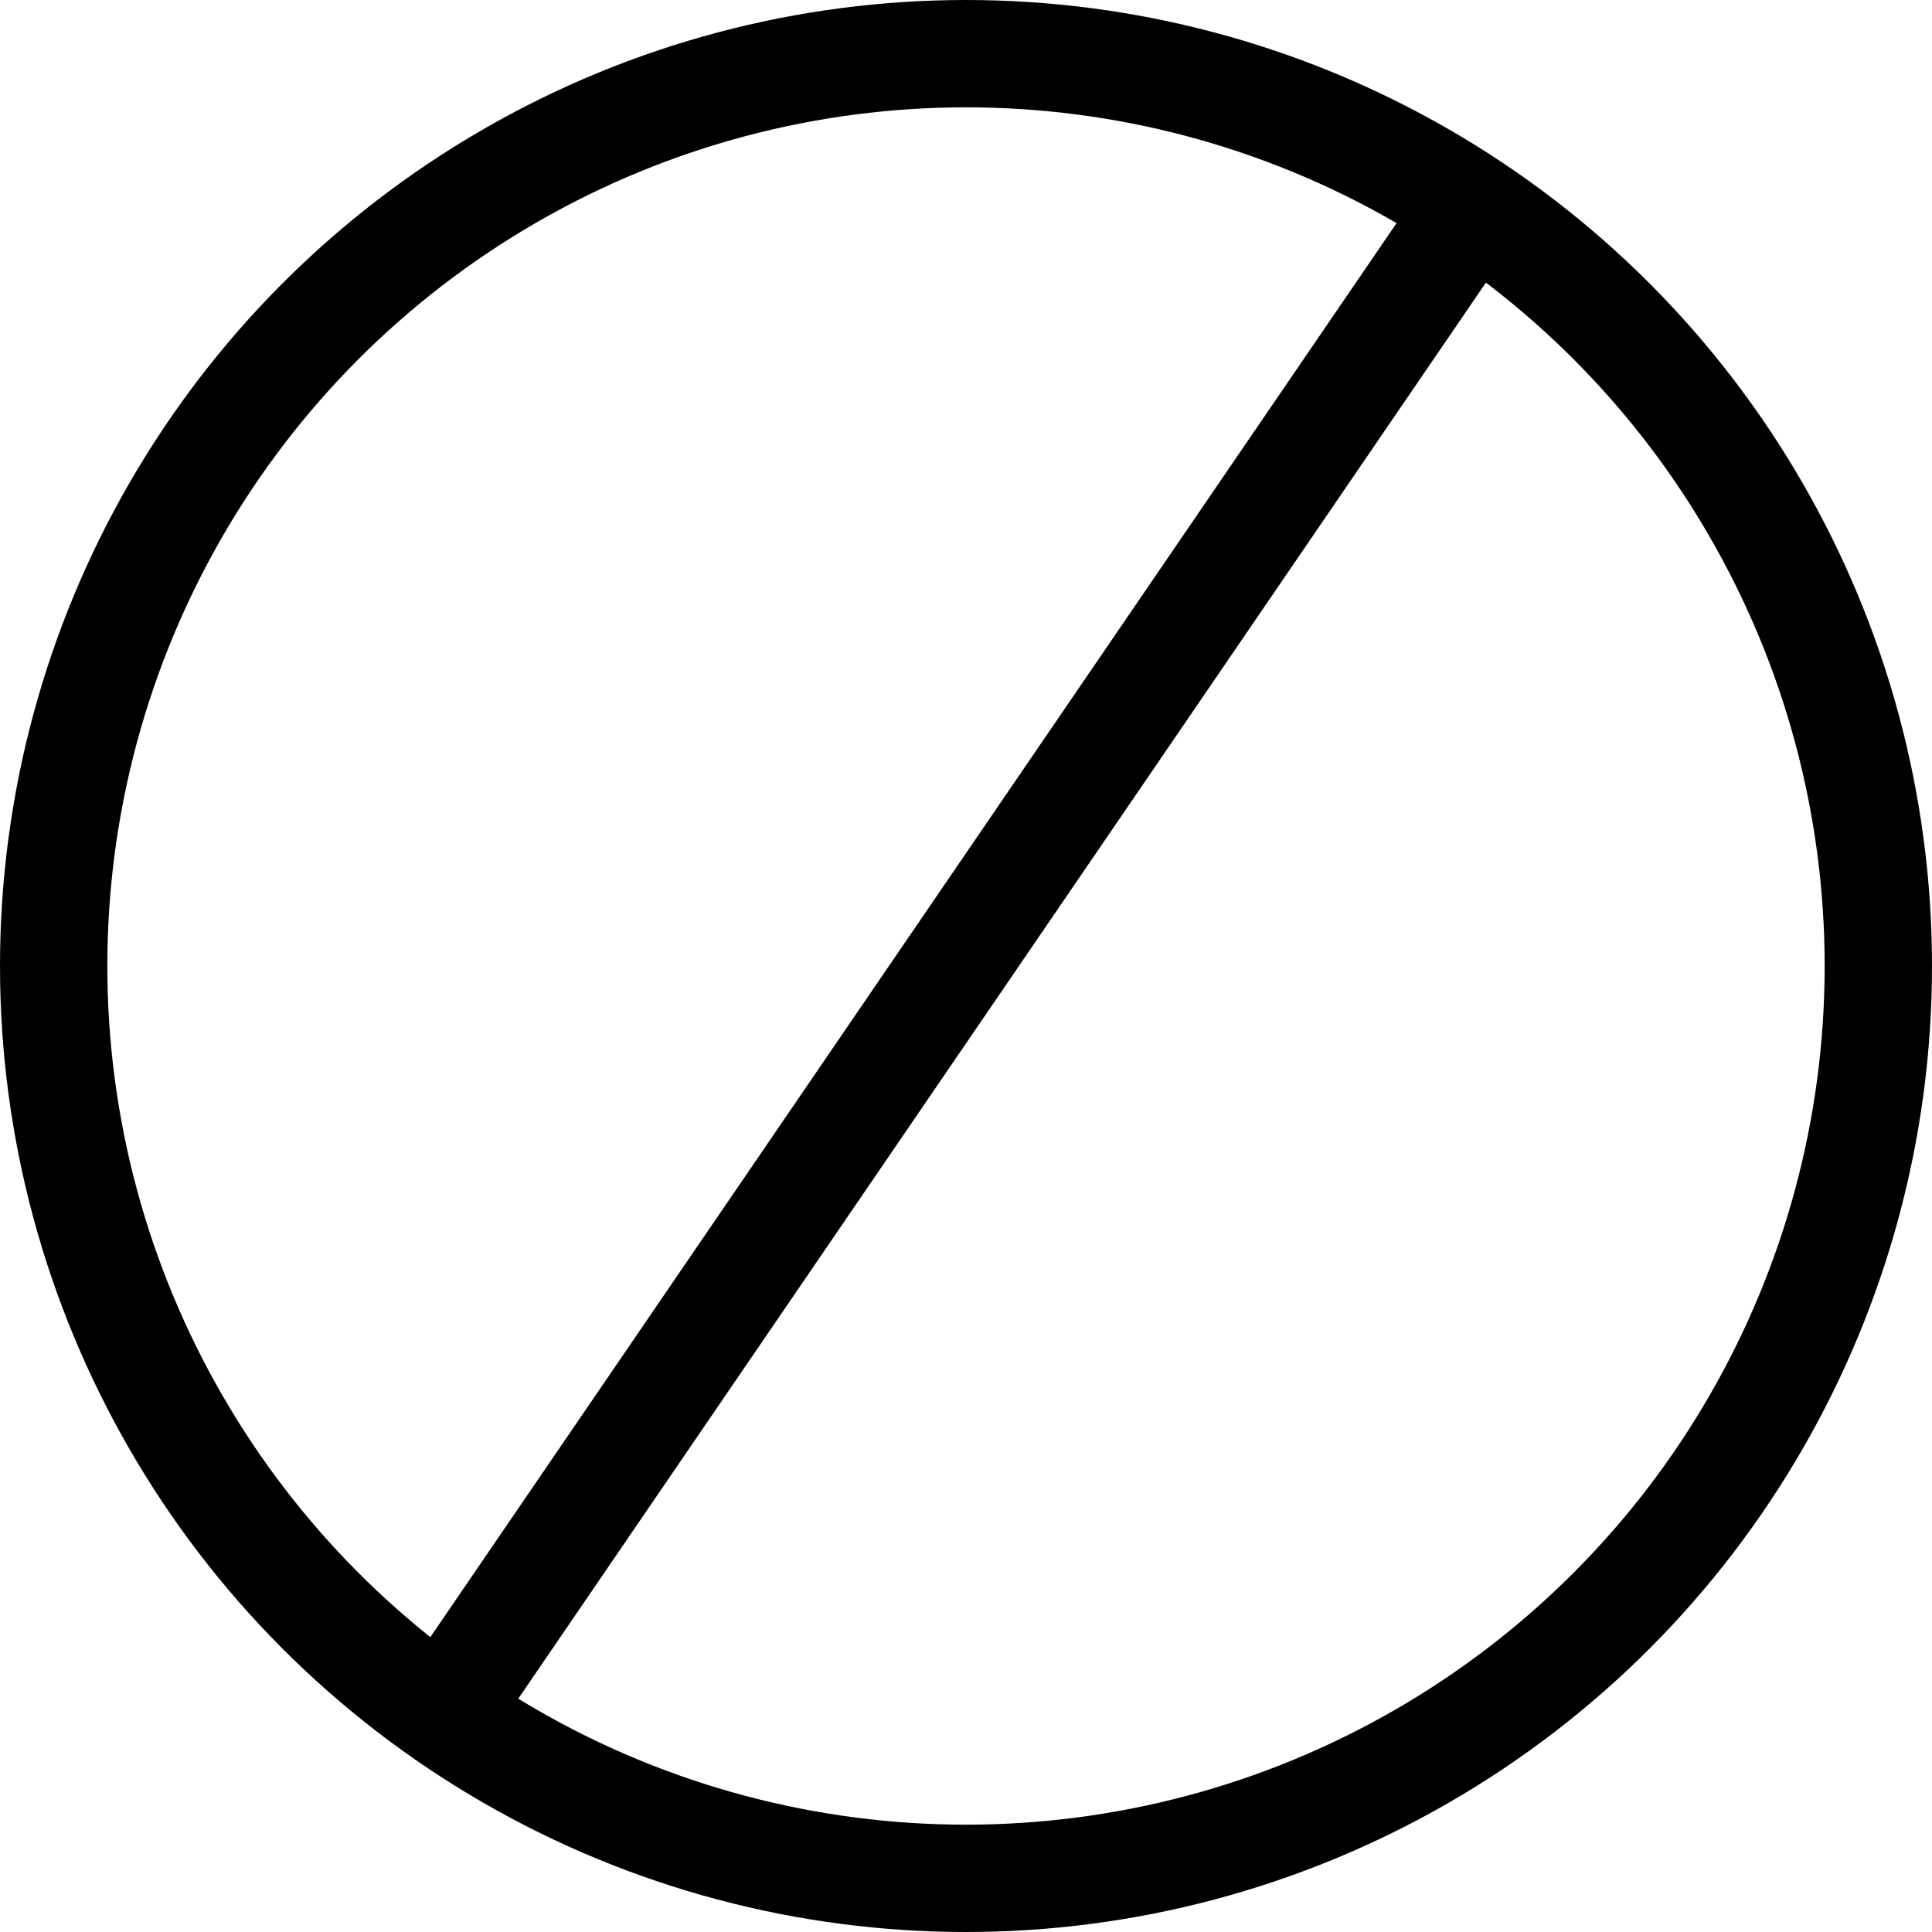 <?xml version="1.0" encoding="UTF-8"?> <svg xmlns="http://www.w3.org/2000/svg" width="36" height="36" viewBox="0 0 36 36" fill="none"><circle cx="18" cy="18" r="17" stroke="black" stroke-width="2"></circle><path d="M8.55 31.5L27 4.5" stroke="black" stroke-width="2" stroke-linecap="round"></path></svg> 
